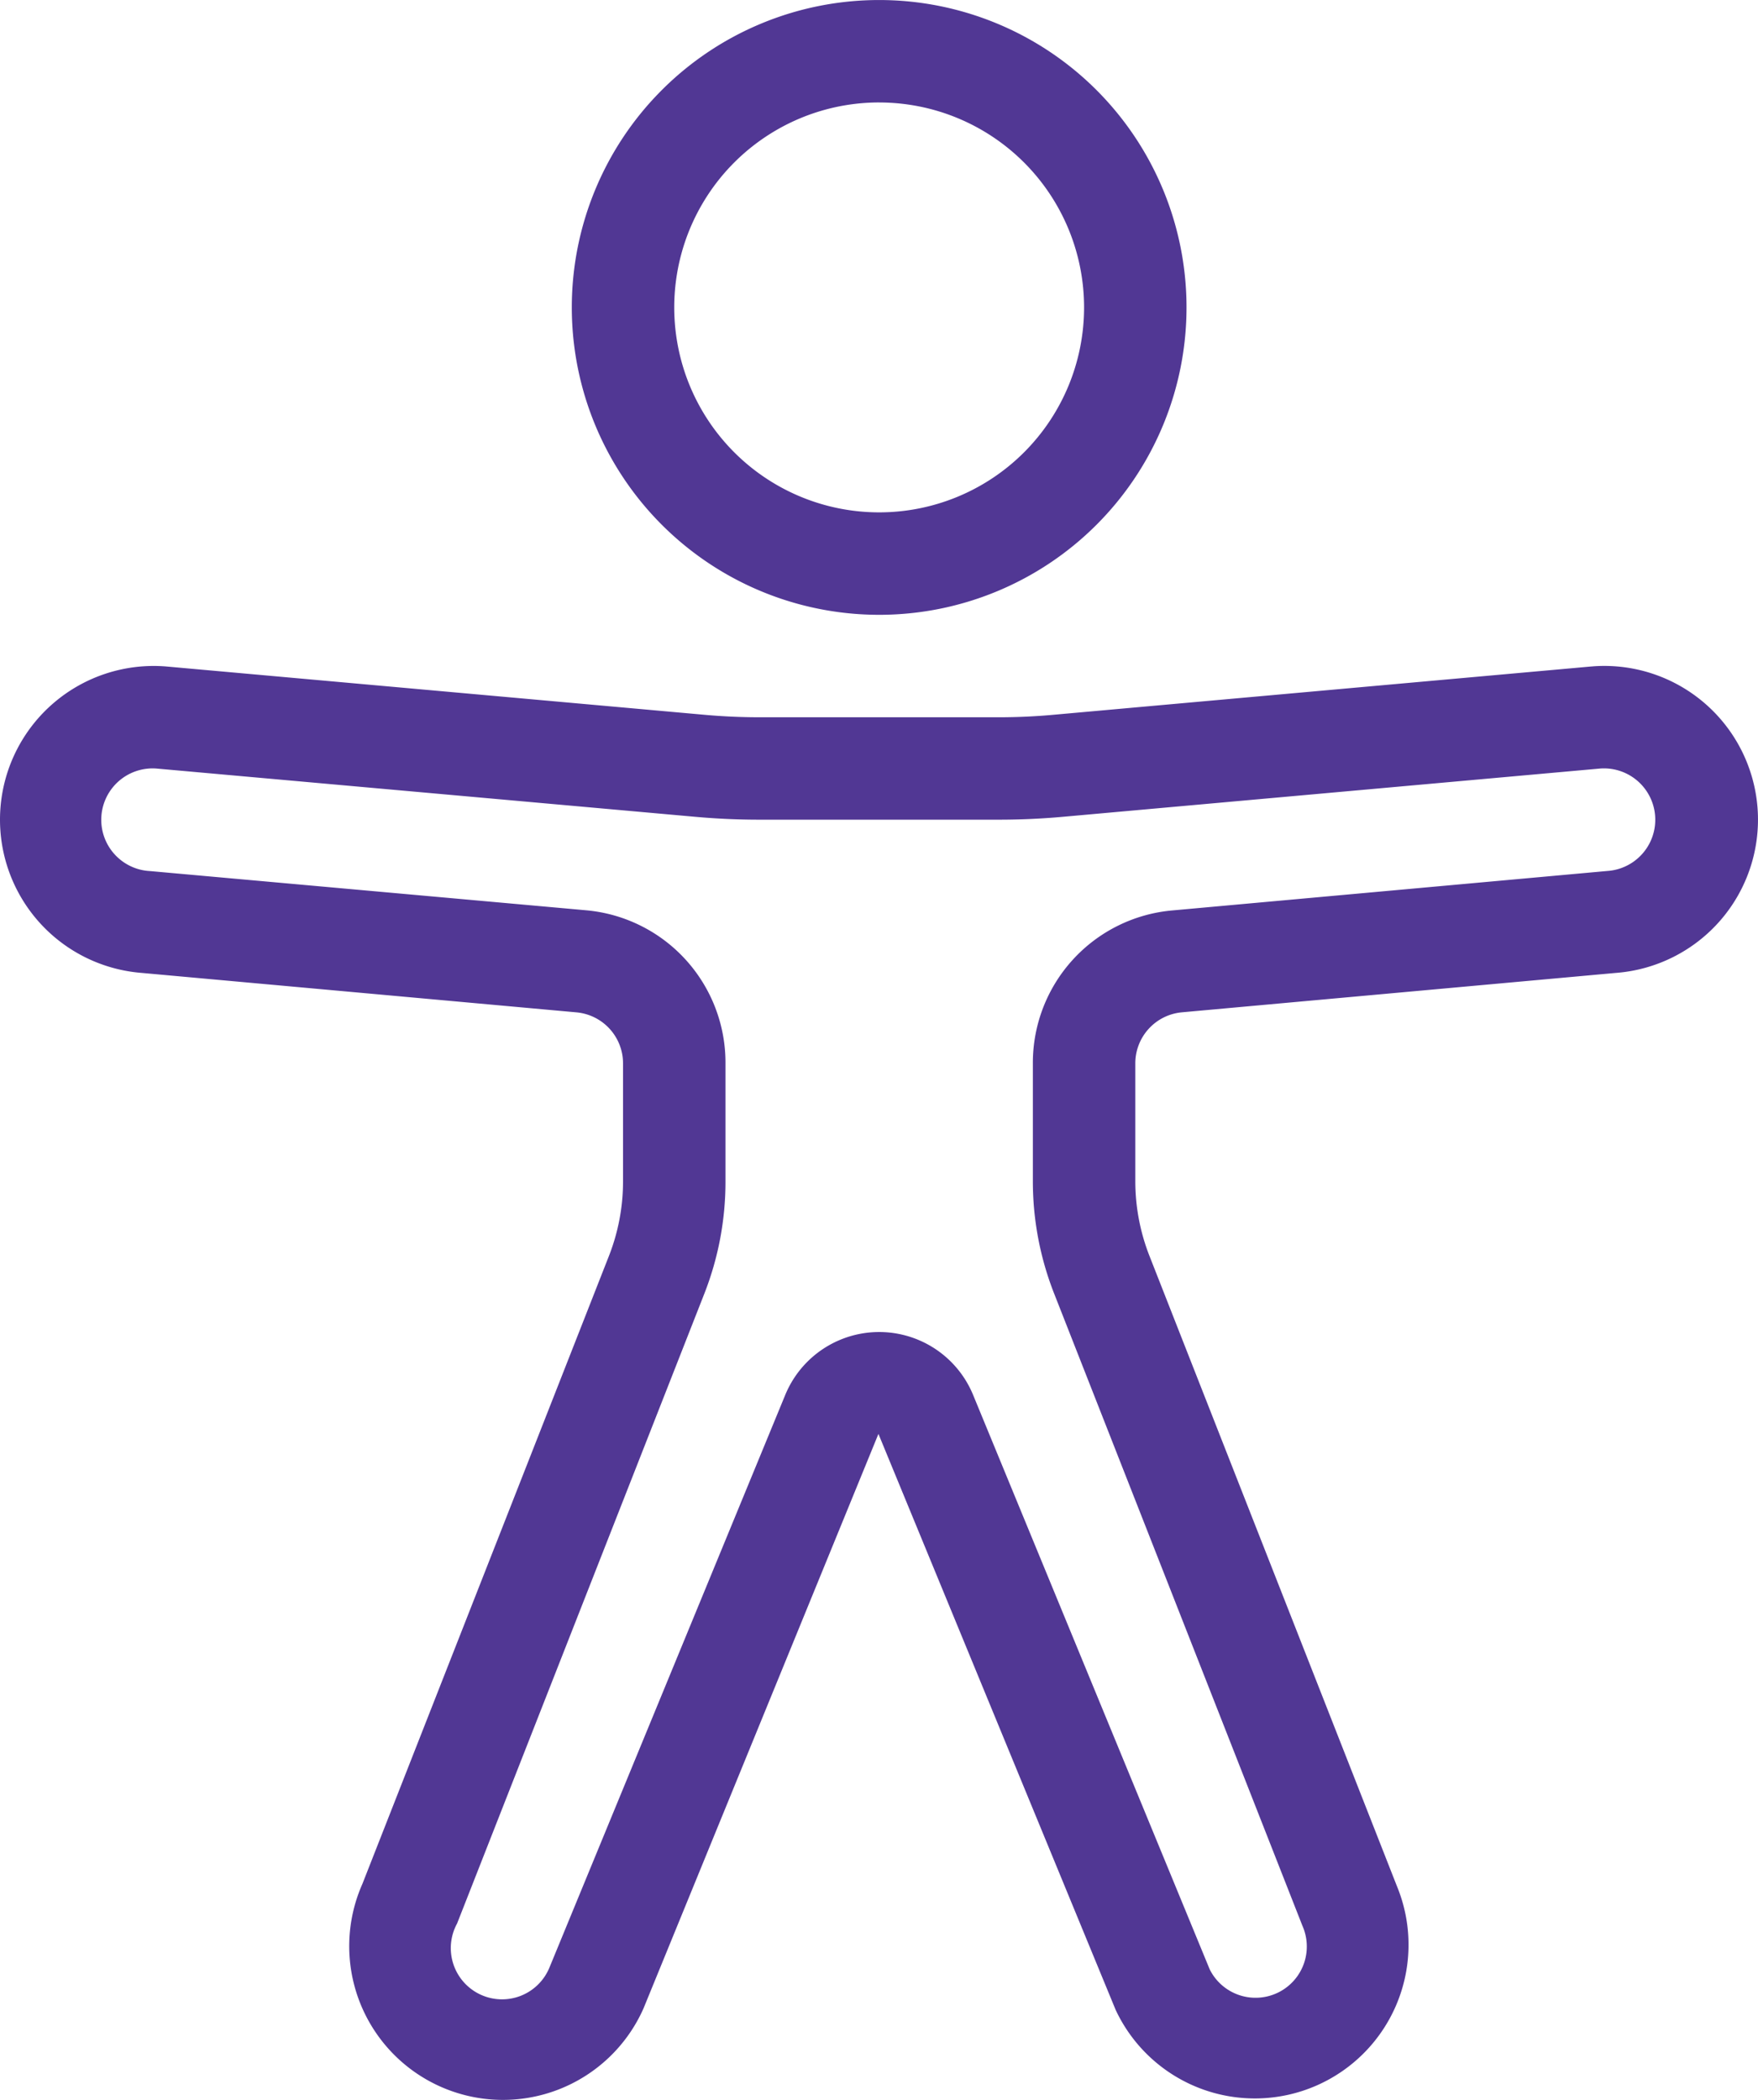 <svg xmlns="http://www.w3.org/2000/svg" width="55.722" height="66.551" viewBox="0 0 55.722 66.551"><g transform="translate(-12.838 -9)"><g transform="translate(12.838 9)"><path d="M33.742,28.485A9.742,9.742,0,1,0,24,18.742,9.742,9.742,0,0,0,33.742,28.485Zm0-16.237a6.495,6.495,0,1,1-6.495,6.495A6.495,6.495,0,0,1,33.742,12.247Z" transform="translate(-5.876 -9)" fill="#513794"/><path d="M63.318,22.014h-.026L46.243,23.545q-.872.08-1.745.08H36.911q-.872,0-1.742-.078L18.091,22.014a4.871,4.871,0,0,0-.763,9.713l13.78,1.25a1.624,1.624,0,0,1,1.478,1.616v3.735a6.478,6.478,0,0,1-.448,2.372L24.324,60.6a4.872,4.872,0,0,0,8.911,3.944l7.446-18.207L48.2,64.591a4.871,4.871,0,0,0,8.914-3.924L49.271,40.695a6.492,6.492,0,0,1-.448-2.369V34.591A1.624,1.624,0,0,1,50.3,32.976l13.758-1.249a4.871,4.871,0,1,0-.74-9.715Zm.469,6.482-13.78,1.25a4.847,4.847,0,0,0-4.431,4.847v3.735a9.718,9.718,0,0,0,.674,3.561l7.869,20.035a1.624,1.624,0,0,1-2.937,1.385L43.681,45.1a3.22,3.22,0,0,0-5.953,0L30.249,63.26a1.624,1.624,0,1,1-2.923-1.406l7.841-19.972a9.706,9.706,0,0,0,.666-3.556V34.591a4.847,4.847,0,0,0-4.431-4.85L17.6,28.5a1.628,1.628,0,1,1,.229-3.247L34.877,26.78q1.013.091,2.031.091h7.586q1.018,0,2.031-.091l17.041-1.531a1.627,1.627,0,1,1,.221,3.247Z" transform="translate(-12.838 -0.893)" fill="#513794"/></g></g></svg>